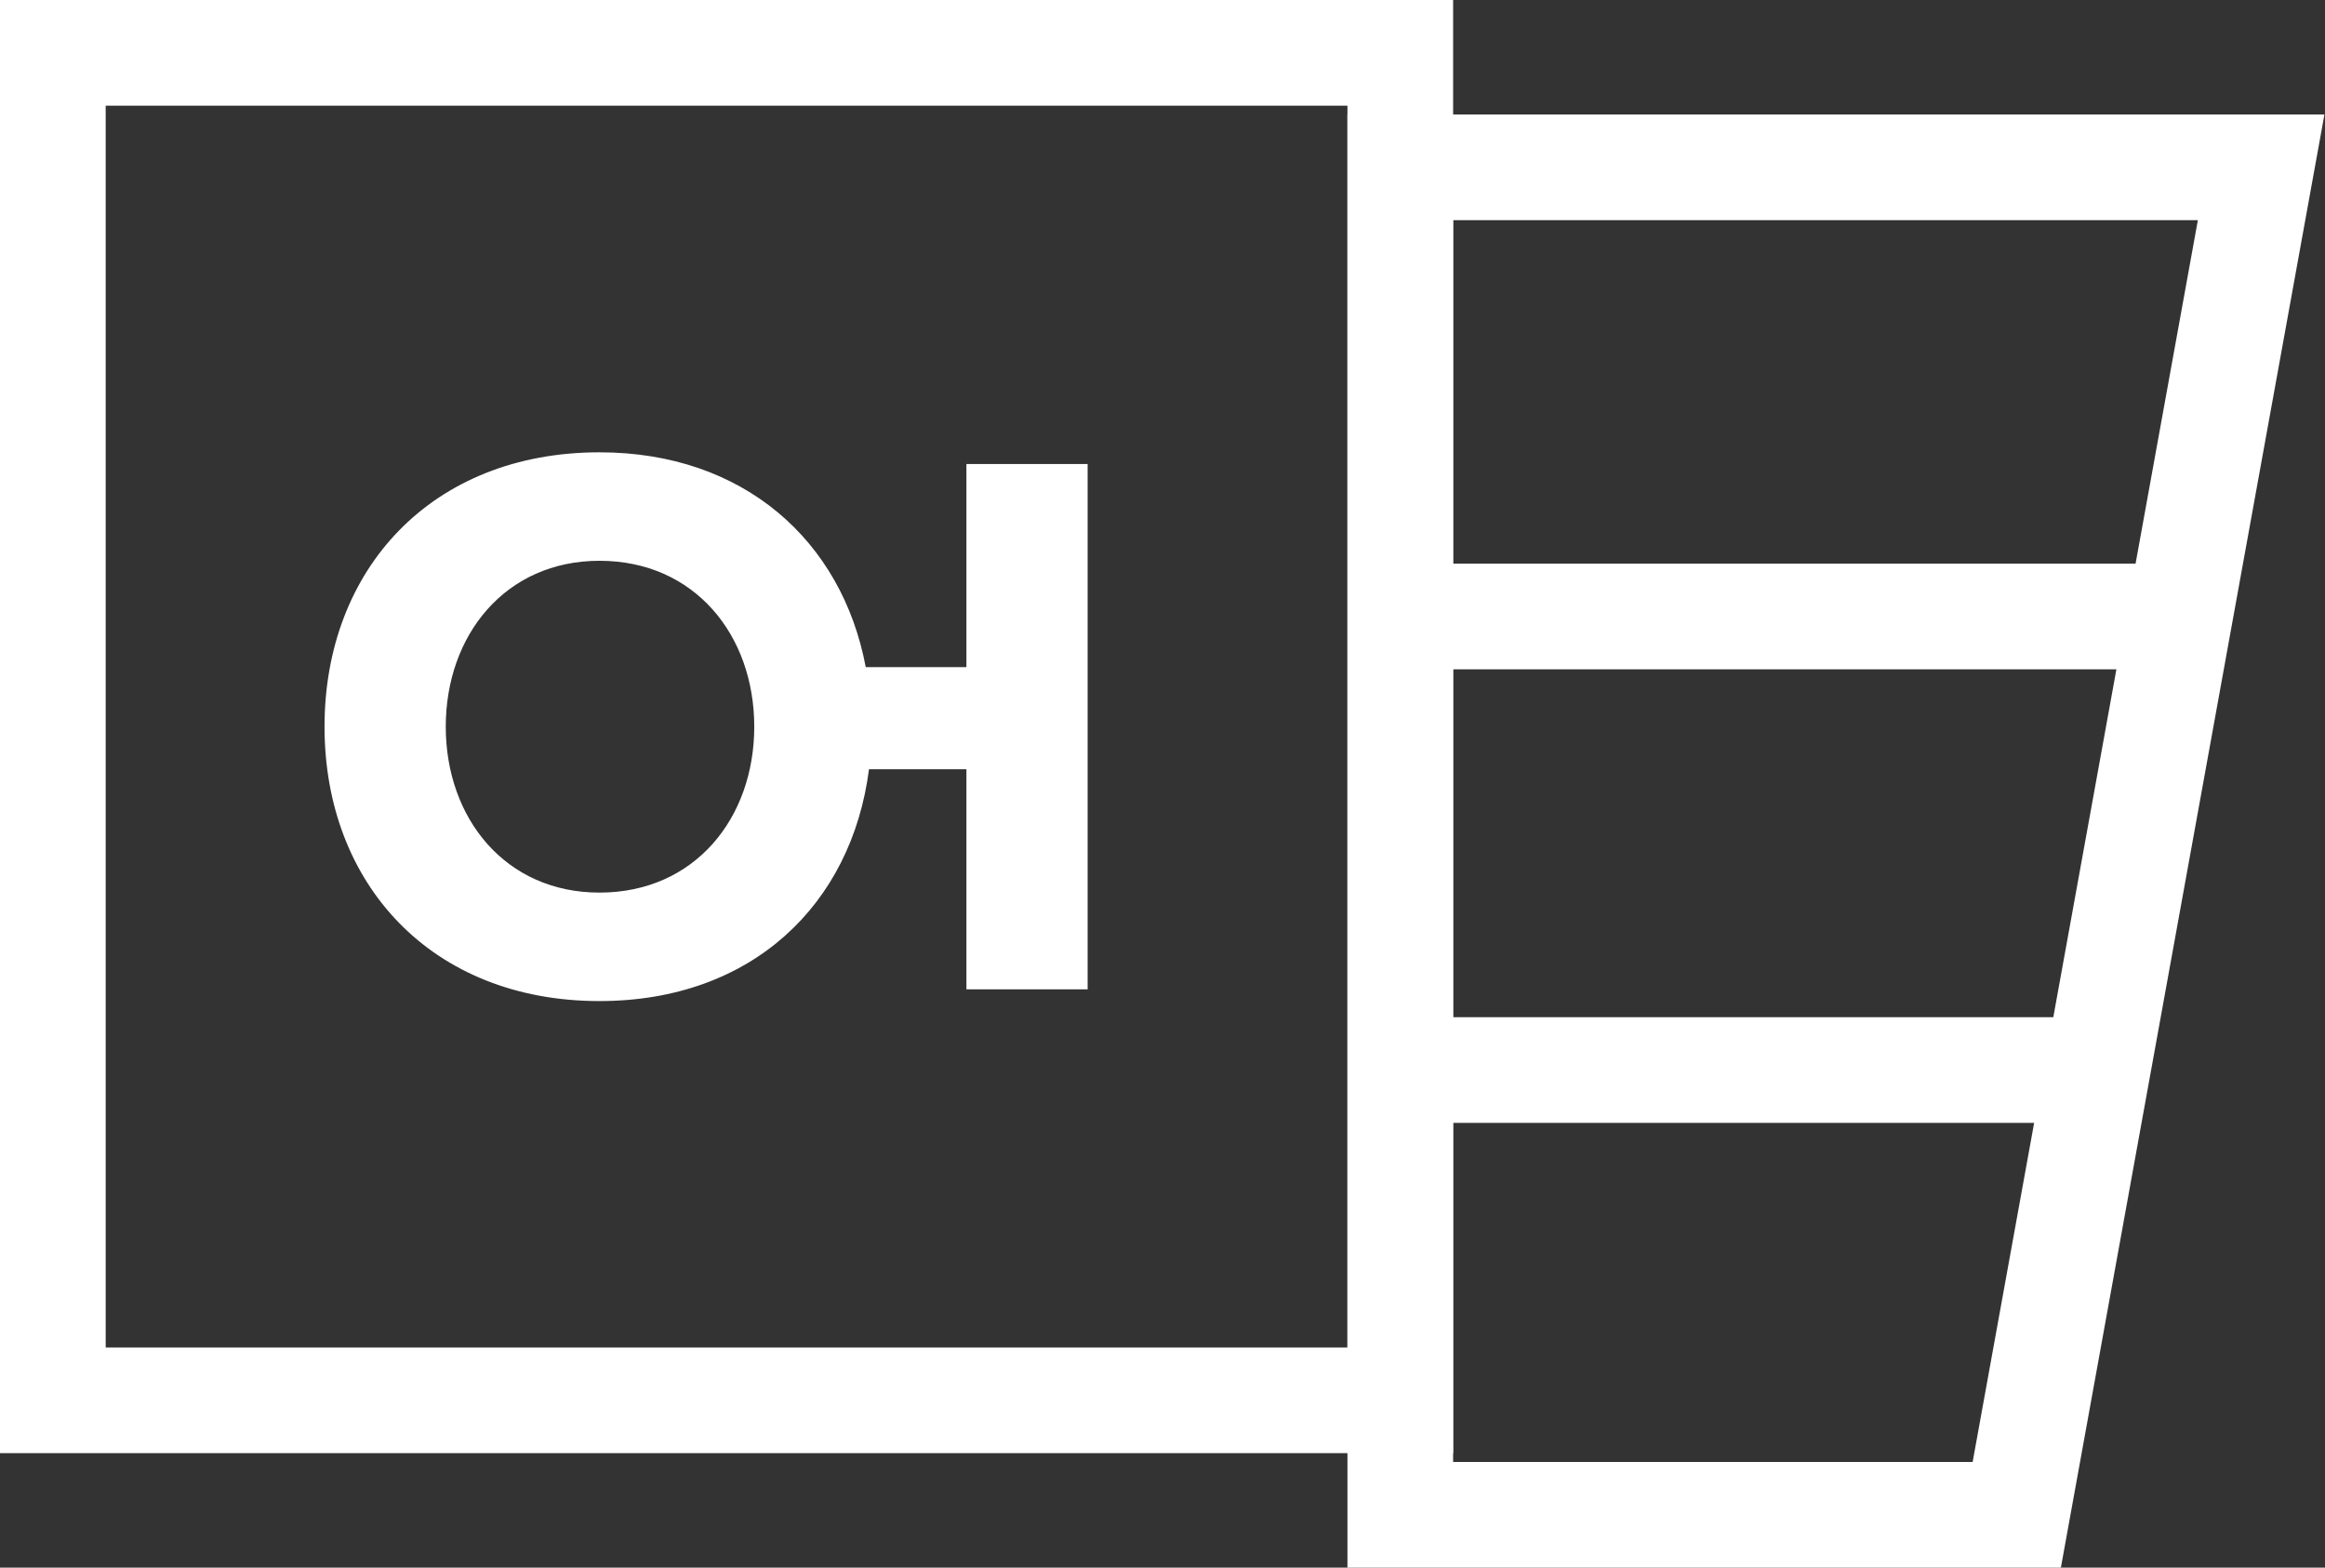 <?xml version="1.0" encoding="UTF-8"?> <svg xmlns="http://www.w3.org/2000/svg" width="528" height="356" viewBox="0 0 528 356" fill="none"><rect x="0" y="0" width="528" height="356" fill="#333333" stroke="none"/> <path d="M136.137 102.717C168.83 102.717 191.2 122.762 196.608 151.502H219.469V105.373H247V224.68H219.469V174.687H197.345C193.412 205.359 170.797 227.337 136.137 227.337C98.035 227.337 73.7 200.771 73.7 165.027C73.7 129.283 98.035 102.717 136.137 102.717ZM136.137 202.703C157.769 202.703 171.289 185.797 171.289 165.027C171.289 144.257 157.769 127.351 136.137 127.351C114.751 127.351 101.231 144.257 101.231 165.027C101.231 185.797 114.751 202.703 136.137 202.703Z" fill="white"></path> <path fill-rule="evenodd" clip-rule="evenodd" d="M0 0H330V330H0V0ZM24 24V306H306V24H24Z" fill="white"></path> <path fill-rule="evenodd" clip-rule="evenodd" d="M306 26H527.872L468.019 356H306V26ZM330 50V332H447.981L499.128 50H330Z" fill="white"></path> <path fill-rule="evenodd" clip-rule="evenodd" d="M499 152H318V128H499V152Z" fill="white"></path> <path fill-rule="evenodd" clip-rule="evenodd" d="M483 255H318V231H483V255Z" fill="white"></path> </svg> 